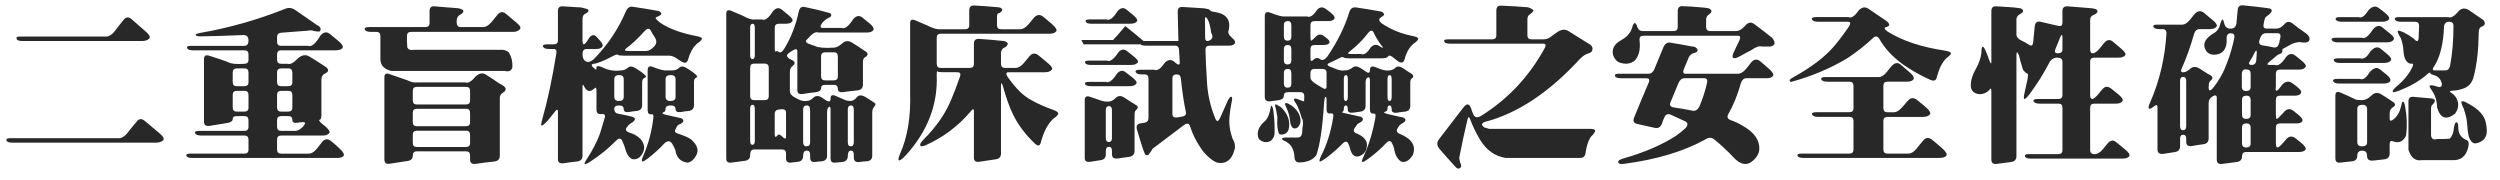 <?xml version="1.0" encoding="utf-8"?>
<!-- Generator: Adobe Illustrator 16.0.0, SVG Export Plug-In . SVG Version: 6.00 Build 0)  -->
<!DOCTYPE svg PUBLIC "-//W3C//DTD SVG 1.1//EN" "http://www.w3.org/Graphics/SVG/1.1/DTD/svg11.dtd">
<svg version="1.1" id="圖層_1" xmlns="http://www.w3.org/2000/svg" xmlns:xlink="http://www.w3.org/1999/xlink" x="0px" y="0px"
	 width="264.6px" height="19.054px" viewBox="0 0 264.6 19.054" enable-background="new 0 0 264.6 19.054" xml:space="preserve">
<g>
	<path fill="#282828" d="M14.467,12.867c0.246-0.328,0.539-0.346,0.879-0.053l1.547,1.301c0.398,0.34,0.521,0.586,0.369,0.738
		c-0.164,0.164-0.422,0.246-0.773,0.246H1.336c-0.352,0-0.563-0.064-0.633-0.193c-0.082-0.188,0.035-0.281,0.352-0.281h11.549
		c0.281,0,0.568-0.176,0.861-0.528C13.781,13.688,14.115,13.277,14.467,12.867z M13.078,2.109c0.246-0.328,0.533-0.352,0.861-0.07
		l1.564,1.371c0.34,0.305,0.434,0.533,0.281,0.686c-0.164,0.164-0.422,0.246-0.773,0.246H2.391c-0.352,0-0.557-0.065-0.615-0.194
		C1.682,3.961,1.793,3.867,2.109,3.867h9.141c0.281,0,0.568-0.176,0.861-0.527C12.416,2.929,12.738,2.519,13.078,2.109z"/>
	<path fill="#282828" d="M30.186,0.931c0.352-0.152,0.703-0.111,1.055,0.123l2.285,1.582c0.41,0.199,0.516,0.427,0.316,0.686
		c-0.059,0.035-0.264,0.024-0.615-0.035c-0.164-0.082-0.398-0.094-0.703-0.035l-2.76,0.211c-0.293,0.023-0.439,0.176-0.439,0.457
		v0.492c0,0.293,0.141,0.439,0.422,0.439h2.865c0.352,0.141,0.779-0.211,1.283-1.055c0.34-0.422,0.691-0.481,1.055-0.176
		l0.932,0.773c0.34,0.293,0.463,0.521,0.369,0.686c-0.129,0.164-0.369,0.246-0.721,0.246h-5.766c-0.293,0-0.439,0.141-0.439,0.422
		V6.31c0,0.293,0.141,0.44,0.422,0.44h0.686c0.281,0.105,0.656-0.094,1.125-0.598c0.41-0.34,0.803-0.398,1.178-0.176
		c0.598,0.363,1.195,0.744,1.793,1.143c0.305,0.27,0.258,0.492-0.141,0.668c-0.246,0.129-0.369,0.334-0.369,0.615v3.709
		c0,0.352-0.059,0.539-0.176,0.563c-0.141,0.023-0.035,0.188,0.316,0.492l0.176,0.123c0.445,0.375,0.621,0.633,0.527,0.774
		c-0.129,0.188-0.357,0.281-0.686,0.281h-4.412c-0.293,0-0.439,0.141-0.439,0.422v1.055c0,0.293,0.141,0.439,0.422,0.439h2.936
		c0.281,0,0.568-0.176,0.861-0.527l0.545-0.703c0.293-0.352,0.615-0.381,0.967-0.088c0.293,0.235,0.586,0.493,0.879,0.774
		c0.398,0.363,0.539,0.627,0.422,0.791c-0.105,0.14-0.334,0.211-0.686,0.211H20.377c-0.352,0-0.563-0.065-0.633-0.194
		c-0.082-0.176,0.041-0.264,0.369-0.264h5.748c0.293,0,0.439-0.141,0.439-0.422v-1.055c0-0.293-0.141-0.439-0.422-0.439h-4.588
		c-0.352,0-0.568-0.082-0.65-0.246c-0.059-0.164,0.088-0.246,0.439-0.246h4.781c0.293,0,0.439-0.141,0.439-0.422v-0.703
		c0-0.293-0.141-0.439-0.422-0.439H25.07c-0.293,0-0.439,0.1-0.439,0.299c0,0.211-0.176,0.352-0.527,0.422l-1.934,0.316
		c-0.387,0.047-0.58-0.105-0.58-0.457V6.258c0-0.352,0.176-0.475,0.527-0.369c0.645,0.199,1.289,0.416,1.934,0.65
		c0.363,0.211,0.967,0.281,1.811,0.211c0.293,0,0.439-0.141,0.439-0.422V5.765c0-0.293-0.141-0.439-0.422-0.439h-5.432
		c-0.352,0-0.557-0.064-0.615-0.193c-0.094-0.188,0.018-0.281,0.334-0.281h5.695c0.293,0,0.439-0.188,0.439-0.563
		c0-0.387-0.176-0.58-0.527-0.58c-1.512,0.071-3.023,0.117-4.535,0.141c-0.328,0-0.504-0.053-0.527-0.158
		c-0.023-0.07,0.141-0.14,0.492-0.211C24.238,2.953,27.232,2.103,30.186,0.931z M26.301,7.699c0-0.305-0.135-0.457-0.404-0.457
		H25.07c-0.293,0-0.439,0.141-0.439,0.422v1.02c0,0.293,0.141,0.439,0.422,0.439h0.809c0.293,0,0.439-0.141,0.439-0.422V7.699z
		 M26.301,10.072c0-0.305-0.135-0.457-0.404-0.457H25.07c-0.293,0-0.439,0.141-0.439,0.422v1.336c0,0.293,0.141,0.44,0.422,0.44
		h0.809c0.293,0,0.439-0.141,0.439-0.422V10.072z M30.941,7.699c0-0.305-0.135-0.457-0.404-0.457h-0.773
		c-0.293,0-0.439,0.141-0.439,0.422v1.02c0,0.293,0.141,0.439,0.422,0.439h0.756c0.293,0,0.439-0.141,0.439-0.422V7.699z
		 M30.941,10.072c0-0.305-0.135-0.457-0.404-0.457h-0.773c-0.293,0-0.439,0.141-0.439,0.422v1.336c0,0.293,0.141,0.44,0.422,0.44
		h0.756c0.293,0,0.439-0.141,0.439-0.422V10.072z M30.941,12.691c0-0.269-0.141-0.404-0.422-0.404h-0.756
		c-0.293,0-0.439,0.141-0.439,0.422v0.703c0,0.293,0.141,0.439,0.422,0.439h1.512c0.281,0,0.574-0.176,0.879-0.527
		c0.246-0.305,0.182-0.434-0.193-0.386c-0.141,0-0.287,0.017-0.439,0.052C31.129,13.049,30.941,12.949,30.941,12.691z"/>
	<path fill="#282828" d="M45.464,1.195c0-0.375,0.164-0.551,0.492-0.527l2.602,0.211c0.234,0.07,0.381,0.129,0.439,0.176
		c0.117,0.176,0.006,0.352-0.334,0.527c-0.223,0.117-0.334,0.357-0.334,0.721c0,0.375,0.141,0.563,0.422,0.563h2.391
		c0.281,0,0.574-0.176,0.879-0.527l0.598-0.738c0.293-0.375,0.609-0.416,0.949-0.123l1.195,1.002
		c0.305,0.258,0.393,0.463,0.264,0.615c-0.152,0.188-0.404,0.281-0.756,0.281H43.513c-0.293,0-0.439,0.14-0.439,0.422
		c-0.012,0.41,0,0.82,0.035,1.23c0.117,0.223,0.334,0.305,0.65,0.246h9.492c0.352,0.07,0.568,0.188,0.65,0.352
		c0.246,0.434,0.357,0.92,0.334,1.459c-0.07,0.398-0.352,0.539-0.844,0.422H41.421c-0.738-0.164-1.125-0.563-1.16-1.195V3.814
		c0-0.293-0.141-0.439-0.422-0.439h-0.58c-0.352,0-0.568-0.082-0.65-0.246c-0.059-0.176,0.088-0.264,0.439-0.264h5.977
		c0.293,0,0.439-0.141,0.439-0.422V1.195z M40.683,8.174c0-0.352,0.176-0.463,0.527-0.334l1.934,0.668
		c0.375,0.188,0.703,0.258,0.984,0.211h5.115c0.281,0.129,0.656-0.088,1.125-0.65c0.375-0.328,0.727-0.387,1.055-0.176
		c0.469,0.293,0.938,0.604,1.406,0.932c0.762,0.352,0.896,0.68,0.404,0.985c-0.223,0.117-0.334,0.316-0.334,0.597v6.065
		c0,0.351-0.176,0.556-0.527,0.615c-0.691,0.07-1.389,0.158-2.092,0.264c-0.352,0.035-0.527-0.123-0.527-0.474v-0.422
		c0-0.293-0.141-0.439-0.422-0.439h-5.203c-0.293,0-0.439,0.152-0.439,0.457c0,0.316-0.176,0.504-0.527,0.562l-1.951,0.299
		c-0.352,0.047-0.527-0.105-0.527-0.457V8.174z M49.753,9.633c0-0.293-0.141-0.439-0.422-0.439h-5.203
		c-0.293,0-0.439,0.141-0.439,0.422v1.002c0,0.293,0.141,0.439,0.422,0.439h5.203c0.293,0,0.439-0.141,0.439-0.422V9.633z
		 M49.753,11.988c0-0.316-0.129-0.475-0.387-0.475h-5.238c-0.293,0-0.439,0.141-0.439,0.422v0.984c0,0.293,0.141,0.439,0.422,0.439
		h5.203c0.293,0,0.439-0.141,0.439-0.422V11.988z M49.753,14.291c0-0.305-0.135-0.457-0.404-0.457h-5.221
		c-0.293,0-0.439,0.141-0.439,0.422v0.861c0,0.293,0.141,0.439,0.422,0.439h5.203c0.293,0,0.439-0.141,0.439-0.422V14.291z"/>
	<path fill="#282828" d="M66.245,1.195c0.176-0.386,0.428-0.545,0.756-0.474c0.879,0.129,1.775,0.275,2.689,0.439
		c0.176,0.059,0.281,0.164,0.316,0.316c-0.012,0.047-0.1,0.123-0.264,0.229c-0.188,0.059-0.305,0.117-0.352,0.176
		c-0.035,0.07,0.135,0.252,0.51,0.545c0.961,0.633,2.25,1.102,3.867,1.406c0.352,0.07,0.527,0.158,0.527,0.264
		c0,0.117-0.182,0.299-0.545,0.545c-0.422,0.398-0.727,0.943-0.914,1.635c-0.105,0.398-0.357,0.469-0.756,0.211l-0.352-0.229
		c-0.328-0.246-0.633-0.369-0.914-0.369h-4.816c-0.352,0-0.551-0.029-0.598-0.088c-0.035-0.071-0.229-0.018-0.58,0.158
		c-0.703,0.375-1.307,0.633-1.811,0.773c-0.539,0.023-0.51,0.24,0.088,0.65c0.023-0.047,0.035-0.135,0.035-0.264
		c0-0.141,0.176-0.152,0.527-0.035c0.68,0.352,1.365,0.475,2.057,0.369c0.281,0,0.527-0.094,0.738-0.281
		c0.199-0.188,0.486-0.164,0.861,0.07l0.58,0.387c0.328,0.258,0.492,0.416,0.492,0.474c-0.059,0.07-0.141,0.135-0.246,0.193
		c-0.117,0.047-0.176,0.211-0.176,0.492v2.338c0,0.352-0.176,0.557-0.527,0.615c-0.293,0.023-0.592,0.064-0.896,0.123
		c-0.352,0.035-0.527-0.07-0.527-0.316c0-0.258-0.164-0.387-0.492-0.387c-0.34,0-0.51,0.123-0.51,0.369
		c0,0.281,0.123,0.445,0.369,0.492c0.492,0.094,1.002,0.205,1.529,0.334c0.363,0.117,0.381,0.311,0.053,0.581
		c-0.234,0.105-0.434,0.275-0.598,0.51c-0.211,0.258-0.135,0.451,0.229,0.58c0.492,0.141,0.896,0.375,1.213,0.703
		c0.387,0.469,0.469,0.938,0.246,1.406c-0.27,0.563-0.65,0.797-1.143,0.703c-0.234-0.082-0.439-0.322-0.615-0.721
		c-0.141-0.504-0.299-0.931-0.475-1.283c-0.152-0.246-0.375-0.211-0.668,0.105c-0.785,0.797-1.658,1.506-2.619,2.127
		c-0.352,0.234-0.563,0.334-0.633,0.299c-0.07-0.047,0.018-0.252,0.264-0.615c0.563-0.867,1.008-1.734,1.336-2.602l0.51-1.705
		c0.082-0.293-0.047-0.416-0.387-0.369c-0.328,0.035-0.492-0.123-0.492-0.475V9.563c0-0.281-0.07-0.352-0.211-0.211
		c-0.469,0.445-0.844,0.357-1.125-0.264c-0.094-0.188-0.141-0.152-0.141,0.105v7.278c0,0.351-0.176,0.556-0.527,0.615
		c-0.492,0.047-0.984,0.111-1.477,0.194c-0.398,0.047-0.598-0.088-0.598-0.404v-5.063c0-0.305-0.141-0.258-0.422,0.14l-0.686,0.844
		c-0.375,0.398-0.592,0.557-0.65,0.474c-0.047-0.058-0.012-0.281,0.105-0.668c0.563-1.98,1.055-4.289,1.477-6.926
		c0.07-0.328-0.023-0.492-0.281-0.492h-0.475c-0.352,0-0.568-0.082-0.65-0.246c-0.059-0.164,0.088-0.246,0.439-0.246h0.703
		c0.293,0,0.439-0.141,0.439-0.422V1.16c0-0.351,0.176-0.516,0.527-0.492l1.934,0.123c0.457,0.094,0.709,0.176,0.756,0.246
		c0.059,0.164-0.064,0.311-0.369,0.439c-0.164,0.094-0.246,0.281-0.246,0.563v2.215c0,0.281,0.047,0.427,0.141,0.439
		c0.094,0,0.258-0.188,0.492-0.563c0.27-0.457,0.557-0.533,0.861-0.229l0.299,0.334c0.293,0.293,0.398,0.521,0.316,0.686
		c-0.105,0.176-0.334,0.264-0.686,0.264h-0.984c-0.293,0-0.439,0.182-0.439,0.545c0,0.375,0.111,0.627,0.334,0.756
		c0.223,0.141,0.504,0.07,0.844-0.211C64.3,4.787,65.437,3.094,66.245,1.195z M66.017,8.402c0-0.305-0.158-0.457-0.475-0.457
		c-0.352,0-0.527,0.141-0.527,0.422v1.881c0,0.293,0.164,0.44,0.492,0.44c0.34,0,0.51-0.141,0.51-0.422V8.402z M68.899,3.269
		c-0.164-0.305-0.387-0.299-0.668,0.018c-0.738,0.809-1.354,1.389-1.846,1.74c-0.328,0.246-0.311,0.369,0.053,0.369h1.951
		c0.281,0,0.568-0.164,0.861-0.492c0.281-0.305,0.281-0.65,0-1.037C69.11,3.668,68.993,3.469,68.899,3.269z M68.548,7.435
		c0-0.363,0.17-0.486,0.51-0.369c0.703,0.293,1.201,0.422,1.494,0.387h0.615c0.281,0,0.527-0.1,0.738-0.299
		c0.188-0.176,0.475-0.141,0.861,0.105l0.58,0.386c0.305,0.246,0.457,0.405,0.457,0.475c-0.07,0.07-0.146,0.129-0.229,0.176
		c-0.082,0.047-0.123,0.211-0.123,0.492v2.338c0,0.352-0.176,0.557-0.527,0.615c-0.293,0.023-0.592,0.064-0.896,0.123
		c-0.352,0.035-0.527-0.07-0.527-0.316c0-0.258-0.17-0.387-0.51-0.387c-0.363,0-0.545,0.111-0.545,0.334
		c0,0.234-0.088,0.369-0.264,0.404c-0.164,0.071-0.07,0.152,0.281,0.246l1.406,0.317c0.316,0.035,0.469,0.164,0.457,0.387
		c-0.047,0.094-0.146,0.182-0.299,0.264c-0.234,0.047-0.398,0.217-0.492,0.51c-0.199,0.258-0.1,0.44,0.299,0.545
		c0.574,0.187,1.008,0.381,1.301,0.58c0.691,0.598,0.867,1.178,0.527,1.74c-0.27,0.469-0.586,0.709-0.949,0.721
		c-0.715-0.117-1.125-0.557-1.23-1.318c-0.094-0.234-0.211-0.469-0.352-0.703c-0.234-0.328-0.521-0.316-0.861,0.035
		c-0.387,0.434-0.938,0.938-1.652,1.512c-0.363,0.27-0.574,0.387-0.633,0.352c-0.094-0.047-0.064-0.24,0.088-0.58
		c0.539-1.219,0.896-2.549,1.072-3.99c0.059-0.316-0.012-0.457-0.211-0.422c-0.258,0.035-0.387-0.117-0.387-0.457V7.435z
		 M71.501,8.402c0-0.305-0.17-0.457-0.51-0.457c-0.363,0-0.545,0.141-0.545,0.422v1.881c0,0.293,0.17,0.44,0.51,0.44
		c0.363,0,0.545-0.141,0.545-0.422V8.402z"/>
	<path fill="#282828" d="M81.805,1.195c0.316-0.375,0.639-0.428,0.967-0.158l0.686,0.563c0.375,0.293,0.504,0.516,0.387,0.668
		c-0.117,0.164-0.352,0.246-0.703,0.246h-0.703c-0.293,0-0.439,0.141-0.439,0.422v2.162c0,0.281,0.035,0.399,0.105,0.352
		c0.07-0.07,0.182-0.053,0.334,0.053c0.164,0.117,0.357-0.006,0.58-0.369c0.691-1.125,1.201-2.432,1.529-3.92
		c0.082-0.387,0.287-0.545,0.615-0.475c0.879,0.176,1.775,0.393,2.689,0.65c0.223,0.211,0.164,0.381-0.176,0.51
		c-0.234,0.117-0.451,0.293-0.65,0.527c-0.246,0.352-0.229,0.527,0.053,0.527h2.004c0.328,0.141,0.732-0.164,1.213-0.914
		c0.328-0.387,0.656-0.445,0.984-0.176l0.844,0.686c0.305,0.281,0.404,0.498,0.299,0.65c-0.117,0.164-0.352,0.246-0.703,0.246
		h-5.115c-0.27-0.129-0.65,0.1-1.143,0.686c-0.27,0.211-0.205,0.387,0.193,0.527l0.598,0.211c0.352,0.176,1.008,0.234,1.969,0.176
		c0.281,0,0.598-0.158,0.949-0.475c0.305-0.27,0.645-0.287,1.02-0.053c0.422,0.258,0.844,0.533,1.266,0.826
		c0.469,0.246,0.492,0.492,0.07,0.738c-0.129,0.07-0.193,0.24-0.193,0.51v2.355c0,0.352-0.176,0.557-0.527,0.615
		c-0.527,0.047-1.061,0.111-1.6,0.193c-0.352,0.035-0.527-0.082-0.527-0.351c0-0.281-0.141-0.422-0.422-0.422h-0.914
		c-0.293,0-0.439,0.111-0.439,0.334c0,0.235-0.176,0.381-0.527,0.44c-0.469,0.047-0.943,0.111-1.424,0.193
		c-0.375,0.059-0.563-0.082-0.563-0.422V5.449c0-0.293-0.182-0.316-0.545-0.07c-0.129,0.07-0.258,0.158-0.387,0.263
		c-0.258,0.188-0.205,0.393,0.158,0.615c0.563,0.222,0.639,0.475,0.229,0.756c-0.164,0.129-0.246,0.334-0.246,0.615v2.004
		c0,0.281,0.176,0.51,0.527,0.686c0.516,0.305,0.914,0.428,1.195,0.369c0.293,0,0.551-0.117,0.773-0.352
		c0.234-0.223,0.527-0.229,0.879-0.018l0.475,0.316c0.305,0.188,0.457,0.117,0.457-0.211c0-0.34,0.176-0.434,0.527-0.281
		l0.879,0.387c0.211,0.105,0.439,0.158,0.686,0.158s0.469-0.124,0.668-0.369c0.211-0.281,0.527-0.293,0.949-0.035l0.352,0.211
		c0.457,0.281,0.691,0.451,0.703,0.51c0,0.07-0.047,0.17-0.141,0.299c-0.141,0.141-0.211,0.352-0.211,0.633v4.535
		c0,0.351-0.176,0.55-0.527,0.597c-0.293,0.012-0.592,0.041-0.896,0.088c-0.352,0.023-0.527-0.141-0.527-0.492v-0.281
		c0-0.293-0.1-0.439-0.299-0.439c-0.223,0-0.334,0.182-0.334,0.545c0,0.375-0.176,0.592-0.527,0.65l-0.738,0.07
		c-0.375,0.059-0.563-0.088-0.563-0.439v-5.168c0-0.281-0.064-0.369-0.193-0.264c-0.117,0.094-0.176,0.275-0.176,0.545v4.588
		c0,0.351-0.176,0.55-0.527,0.597l-0.721,0.07c-0.363,0.047-0.545-0.105-0.545-0.457v-0.299c0-0.293-0.117-0.439-0.352-0.439
		c-0.258,0-0.387,0.182-0.387,0.545c0,0.375-0.176,0.586-0.527,0.633l-0.721,0.088c-0.375,0.047-0.563-0.1-0.563-0.439v-0.51
		c0-0.293-0.141-0.439-0.422-0.439h-2.936c-0.293,0-0.439,0.188-0.439,0.563s-0.176,0.586-0.527,0.633l-1.441,0.193
		c-0.375,0.059-0.563-0.082-0.563-0.422V1.459c0-0.352,0.176-0.457,0.527-0.316l1.23,0.527c0.563,0.316,0.99,0.445,1.283,0.387
		h0.738C80.961,2.209,81.348,1.922,81.805,1.195z M79.889,2.953c0-0.293-0.076-0.439-0.229-0.439c-0.176,0-0.264,0.141-0.264,0.422
		v2.883c0,0.293,0.076,0.439,0.229,0.439c0.176,0,0.264-0.141,0.264-0.422V2.953z M81.365,7.172c0-0.293-0.141-0.439-0.422-0.439
		h-1.107c-0.293,0-0.439,0.141-0.439,0.422v3.006c0,0.293,0.141,0.439,0.422,0.439h1.107c0.293,0,0.439-0.141,0.439-0.422V7.172z
		 M79.889,11.549c0-0.305-0.076-0.457-0.229-0.457c-0.176,0-0.264,0.14-0.264,0.422v3.375c0,0.293,0.076,0.439,0.229,0.439
		c0.176,0,0.264-0.14,0.264-0.422V11.549z M83.193,11.9c0-0.258-0.188-0.369-0.563-0.334c-0.059,0.024-0.117,0.03-0.176,0.018
		c-0.305,0.035-0.457,0.193-0.457,0.475v2.074c0,0.364,0.082,0.445,0.246,0.246c0.117-0.199,0.305-0.17,0.563,0.088
		c0.258,0.269,0.387,0.258,0.387-0.035V11.9z M85.742,11.636c0-0.316-0.111-0.475-0.334-0.475c-0.27,0-0.404,0.141-0.404,0.422
		v3.463c0,0.293,0.117,0.439,0.352,0.439c0.258,0,0.387-0.14,0.387-0.422V11.636z M88.678,6.011c0-0.316-0.129-0.475-0.387-0.475
		h-0.949c-0.293,0-0.439,0.141-0.439,0.422v2.109c0,0.293,0.141,0.439,0.422,0.439h0.914c0.293,0,0.439-0.141,0.439-0.422V6.011z
		 M90.365,11.636c0-0.316-0.094-0.475-0.281-0.475c-0.234,0-0.352,0.141-0.352,0.422v3.463c0,0.293,0.1,0.439,0.299,0.439
		c0.223,0,0.334-0.14,0.334-0.422V11.636z"/>
	<path fill="#282828" d="M102.586,1.125c0-0.375,0.17-0.557,0.51-0.545c0.855,0.047,1.729,0.111,2.619,0.193
		c0.211,0.035,0.334,0.123,0.369,0.264c-0.059,0.199-0.211,0.328-0.457,0.387c-0.07,0.023-0.105,0.176-0.105,0.457v0.774
		c0,0.293,0.141,0.439,0.422,0.439h2.039c0.281,0,0.574-0.176,0.879-0.528l0.58-0.703c0.316-0.34,0.65-0.363,1.002-0.07l0.879,0.738
		c0.434,0.375,0.586,0.639,0.457,0.791c-0.129,0.164-0.363,0.246-0.703,0.246H99.58c-0.293,0-0.439,0.141-0.439,0.422v2.76
		c0,0.293,0.141,0.439,0.422,0.439h3.076c0.293,0,0.439-0.14,0.439-0.422V4.623c0-0.352,0.176-0.521,0.527-0.51
		c0.879,0.059,1.758,0.135,2.637,0.229c0.188,0.035,0.328,0.117,0.422,0.246c0,0.199-0.135,0.357-0.404,0.475
		c-0.211,0.105-0.316,0.299-0.316,0.58V6.75c0,0.293,0.141,0.439,0.422,0.439h1.125c0.281,0,0.574-0.176,0.879-0.527l0.58-0.703
		c0.305-0.352,0.633-0.381,0.984-0.088l1.037,0.861c0.34,0.293,0.457,0.51,0.352,0.65c-0.152,0.176-0.393,0.263-0.721,0.263h-3.85
		c-0.293,0-0.316,0.182-0.07,0.545c0.832,1.172,1.646,1.969,2.443,2.391c0.68,0.387,1.453,0.732,2.32,1.037
		c0.375,0.129,0.563,0.258,0.563,0.387c0,0.14-0.176,0.328-0.527,0.563c-0.586,0.551-1.025,1.383-1.318,2.496
		c-0.094,0.387-0.293,0.44-0.598,0.158c-1.02-0.949-1.805-1.992-2.355-3.129c-0.363-0.727-0.721-1.729-1.072-3.006
		c-0.129-0.387-0.193-0.375-0.193,0.035v7.119c0,0.352-0.176,0.557-0.527,0.615l-1.775,0.264c-0.375,0.058-0.563-0.082-0.563-0.422
		v-4.922c0-0.305-0.141-0.27-0.422,0.105c-1.277,1.489-2.83,2.648-4.658,3.48c-0.352,0.152-0.551,0.164-0.598,0.035
		c-0.059-0.141,0.076-0.369,0.404-0.686c1.348-1.348,2.326-2.789,2.936-4.324c0.223-0.516,0.516-1.289,0.879-2.32
		c0.082-0.281-0.018-0.422-0.299-0.422h-1.512c-0.352,0-0.539-0.029-0.563-0.087c-0.07-0.082-0.105,0.046-0.105,0.386
		c0.129,3.105-0.955,5.93-3.252,8.473c-0.41,0.434-0.662,0.615-0.756,0.545c-0.082-0.07-0.041-0.293,0.123-0.668
		c0.797-1.77,1.154-3.938,1.072-6.504v-7.33c0-0.352,0.176-0.457,0.527-0.316l1.23,0.527C98.742,3,99.211,3.14,99.492,3.094h2.654
		c0.293,0,0.439-0.141,0.439-0.422V1.125z"/>
	<path fill="#282828" d="M124.65,1.23c0-0.351,0.17-0.515,0.51-0.492l2.268,0.141c0.352,0.047,0.557,0.105,0.615,0.176
		c0.059,0.117,0.234,0.188,0.527,0.211c1.219,0.188,1.711,0.826,1.477,1.916c-0.117,0.234-0.012,0.498,0.316,0.791
		c0.305,0.246,0.416,0.451,0.334,0.615c-0.094,0.164-0.311,0.246-0.65,0.246h-2.021c-0.293,0-0.439,0.141-0.439,0.422
		c0.023,1.008,0.07,2.033,0.141,3.076c0.047,1.5,0.357,2.93,0.932,4.289c0.141,0.281,0.299,0.234,0.475-0.141l0.773-1.74
		c0.164-0.352,0.299-0.521,0.404-0.51c0.117,0.035,0.129,0.241,0.035,0.616c-0.117,0.574-0.188,1.06-0.211,1.459
		c-0.082,0.761,0.023,1.552,0.316,2.373c0.211,0.328,0.293,0.668,0.246,1.02c-0.281,1.207-0.914,1.711-1.898,1.512
		c-0.398-0.152-0.861-0.516-1.389-1.09c-0.68-0.902-1.166-1.828-1.459-2.777c-0.117-0.305-0.34-0.334-0.668-0.088l-3.305,2.496
		c-0.082,0.176-0.211,0.369-0.387,0.58c-0.082,0.129-0.205,0.141-0.369,0.035c-0.141-0.246-0.322-0.75-0.545-1.512l-0.316-1.055
		c-0.152-0.434-0.041-0.68,0.334-0.738l0.439-0.07c0.281-0.059,0.422-0.229,0.422-0.51V8.314c0-0.293-0.141-0.439-0.422-0.439
		h-0.299c-0.352,0-0.563-0.082-0.633-0.246c-0.07-0.164,0.07-0.246,0.422-0.246h1.547c0.305,0.141,0.662-0.094,1.072-0.703
		c0.328-0.364,0.662-0.422,1.002-0.176l0.229,0.193c0.281,0.223,0.41,0.176,0.387-0.141l-0.07-1.23
		c-0.012-0.328-0.146-0.492-0.404-0.492h-3.059c-0.352,0-0.557-0.047-0.615-0.141h-5.502h-0.527l-0.229-0.457h2.936h0.422
		c0.434-0.469,0.861-0.961,1.283-1.477c0.762,0.597,1.406,1.125,1.934,1.582h3.27h0.422L124.65,1.23z M118.059,10.388
		c0.27-0.27,0.574-0.293,0.914-0.07l1.213,0.774c0.281,0.129,0.311,0.304,0.088,0.527c-0.129,0.082-0.193,0.252-0.193,0.51v3.832
		c0,0.352-0.176,0.563-0.527,0.633l-1.23,0.176c-0.422,0.059-0.633-0.088-0.633-0.439v-0.352c0-0.293-0.105-0.439-0.316-0.439
		c-0.223,0-0.334,0.141-0.334,0.422v0.369c0,0.352-0.176,0.557-0.527,0.615l-1.107,0.176c-0.398,0.058-0.598-0.071-0.598-0.387
		v-6.135c0-0.352,0.176-0.474,0.527-0.369l1.23,0.422c0.188,0.07,0.422,0.105,0.703,0.105S117.813,10.635,118.059,10.388z
		 M118.375,5.537c0.293-0.352,0.615-0.381,0.967-0.088l0.527,0.422c0.457,0.351,0.645,0.592,0.563,0.721
		c-0.129,0.188-0.363,0.281-0.703,0.281h-4.236c-0.352,0-0.563-0.064-0.633-0.193c-0.082-0.176,0.041-0.264,0.369-0.264h1.951
		C117.484,6.568,117.883,6.275,118.375,5.537z M118.217,7.804c0.305-0.364,0.627-0.404,0.967-0.123l0.703,0.545
		c0.363,0.281,0.486,0.498,0.369,0.65c-0.129,0.164-0.369,0.246-0.721,0.246h-4.043c-0.352,0-0.563-0.064-0.633-0.193
		c-0.082-0.176,0.041-0.264,0.369-0.264h1.811C117.355,8.818,117.748,8.531,118.217,7.804z M118.27,1.195
		c0.316-0.375,0.639-0.434,0.967-0.176l0.686,0.563c0.375,0.305,0.51,0.533,0.404,0.686c-0.129,0.164-0.369,0.246-0.721,0.246
		h-4.043c-0.352,0-0.563-0.064-0.633-0.193c-0.082-0.176,0.041-0.264,0.369-0.264h1.811C117.426,2.209,117.813,1.922,118.27,1.195z
		 M117.689,11.672c0-0.293-0.105-0.439-0.316-0.439c-0.223,0-0.334,0.141-0.334,0.422v2.935c0,0.293,0.105,0.44,0.316,0.44
		c0.223,0,0.334-0.141,0.334-0.422V11.672z M124.984,8.314c-0.023-0.293-0.176-0.439-0.457-0.439c-0.293,0-0.439,0.14-0.439,0.422
		v3.779c0,0.281,0.176,0.398,0.527,0.352l0.51-0.088c0.316-0.059,0.445-0.217,0.387-0.475
		C125.289,10.799,125.113,9.615,124.984,8.314z M127.832,2.056c-0.199-0.305-0.299-0.316-0.299-0.035l0.018,1.881
		c-0.012,0.293,0.064,0.44,0.229,0.44s0.316-0.076,0.457-0.229c0.129-0.164,0.111-0.387-0.053-0.668
		C128.113,2.859,127.996,2.396,127.832,2.056z"/>
	<path fill="#282828" d="M134.392,11.83c0.07-0.387,0.123-0.604,0.158-0.65c0.094,0,0.17,0.193,0.229,0.58
		c0.105,0.867,0.146,1.641,0.123,2.32c0,0.316-0.135,0.592-0.404,0.826c-0.445,0.234-0.867,0.17-1.266-0.193
		c-0.281-0.68-0.041-1.336,0.721-1.969C134.14,12.533,134.286,12.228,134.392,11.83z M139.401,1.037
		c0.281-0.305,0.592-0.334,0.932-0.088l0.51,0.387c0.34,0.269,0.469,0.486,0.387,0.65c-0.094,0.164-0.316,0.246-0.668,0.246h-1.424
		c-0.293,0-0.439,0.141-0.439,0.422v1.195c0,0.281,0.023,0.434,0.07,0.457c0.047,0,0.199-0.129,0.457-0.387
		c0.27-0.305,0.568-0.34,0.896-0.106l0.141,0.106c0.363,0.258,0.51,0.463,0.439,0.615c-0.082,0.153-0.299,0.229-0.65,0.229h-0.914
		c-0.293,0-0.439,0.141-0.439,0.422v1.02c0,0.281,0.105,0.322,0.316,0.123c0.223-0.223,0.457-0.246,0.703-0.07
		c0.234,0.176,0.492,0.082,0.773-0.281c1.078-1.582,1.857-3.164,2.338-4.746c0.129-0.351,0.369-0.498,0.721-0.439
		c0.809,0.117,1.635,0.252,2.479,0.404c0.27,0.023,0.428,0.147,0.475,0.369c-0.047,0.07-0.176,0.17-0.387,0.299
		c-0.234,0.164-0.176,0.381,0.176,0.65c0.984,0.645,2.068,1.078,3.252,1.301c0.375,0.082,0.563,0.176,0.563,0.282
		c0,0.129-0.182,0.316-0.545,0.562c-0.445,0.422-0.744,0.961-0.896,1.617c-0.117,0.398-0.375,0.451-0.773,0.158l-0.352-0.281
		c-0.316-0.27-0.521-0.334-0.615-0.193s-0.316,0.211-0.668,0.211h-3.48c-0.352,0-0.551-0.035-0.598-0.106
		c-0.047-0.07-0.246-0.011-0.598,0.176l-0.65,0.316c-0.316,0.129-0.457,0.223-0.422,0.281c0,0.105,0.176,0.211,0.527,0.317
		c0.539,0.258,0.967,0.357,1.283,0.299c0.316,0,0.592-0.1,0.826-0.299c0.234-0.188,0.527-0.164,0.879,0.07
		c0.164,0.094,0.328,0.205,0.492,0.334c0.316,0.222,0.475,0.176,0.475-0.141c0-0.34,0.176-0.451,0.527-0.334
		c0.691,0.305,1.178,0.428,1.459,0.369c0.281,0,0.516-0.094,0.703-0.281c0.199-0.188,0.475-0.17,0.826,0.053l0.65,0.439
		c0.445,0.223,0.539,0.428,0.281,0.615c-0.117,0.058-0.176,0.228-0.176,0.51v2.408c0,0.352-0.176,0.557-0.527,0.615
		c-0.305,0.023-0.609,0.064-0.914,0.123c-0.352,0.035-0.527-0.082-0.527-0.352c0-0.281-0.07-0.422-0.211-0.422
		c-0.152,0-0.229,0.1-0.229,0.299c0,0.211-0.088,0.334-0.264,0.369c-0.188,0.047-0.111,0.123,0.229,0.229l1.389,0.316
		c0.293,0.023,0.475,0.117,0.545,0.281c0.012,0.153-0.094,0.281-0.316,0.387c-0.199,0.082-0.369,0.258-0.51,0.527
		c-0.176,0.281-0.088,0.486,0.264,0.615c1.266,0.527,1.711,1.271,1.336,2.232c-0.387,0.598-0.797,0.826-1.23,0.686
		c-0.398-0.258-0.65-0.727-0.756-1.406c-0.047-0.188-0.123-0.381-0.229-0.58c-0.152-0.258-0.363-0.24-0.633,0.053
		c-0.445,0.492-1.031,1.014-1.758,1.564c-0.422,0.316-0.674,0.451-0.756,0.404c-0.059-0.035,0-0.24,0.176-0.615
		c0.574-1.277,0.984-2.643,1.23-4.096c0.059-0.305-0.023-0.439-0.246-0.404c-0.223,0.023-0.334-0.141-0.334-0.492V8.543
		c0-0.293-0.07-0.41-0.211-0.352c-0.164,0.082-0.246,0.247-0.246,0.493v2.513c0,0.352-0.176,0.557-0.527,0.615l-0.756,0.105
		c-0.398,0.059-0.598-0.041-0.598-0.299c0-0.305-0.064-0.457-0.193-0.457c-0.152,0-0.229,0.105-0.229,0.316
		c0,0.211-0.047,0.328-0.141,0.352c-0.152,0.035-0.035,0.094,0.352,0.176l1.406,0.316c0.199,0.012,0.334,0.1,0.404,0.264
		c0.012,0.176-0.141,0.328-0.457,0.457c-0.105,0.059-0.252,0.24-0.439,0.545c-0.164,0.258-0.053,0.451,0.334,0.58
		c0.82,0.375,1.131,0.891,0.932,1.547c-0.07,0.351-0.299,0.615-0.686,0.791c-0.516,0.199-0.867-0.065-1.055-0.791
		c-0.035-0.164-0.094-0.334-0.176-0.51c-0.129-0.281-0.334-0.281-0.615,0c-0.434,0.457-1.008,0.961-1.723,1.512
		c-0.352,0.246-0.574,0.375-0.668,0.386c-0.094-0.035-0.047-0.246,0.141-0.633c0.609-1.196,1.031-2.549,1.266-4.061
		c0.059-0.305-0.029-0.439-0.264-0.404c-0.293,0.047-0.439-0.088-0.439-0.404v-0.984c0-0.281-0.047-0.398-0.141-0.352
		c-0.047,0.047-0.088,0.264-0.123,0.65c-0.164,2.614-0.439,4.453-0.826,5.52c-0.352,0.48-0.932,0.732-1.74,0.756
		c-0.352,0.012-0.539-0.158-0.563-0.51c-0.023-0.844-0.352-1.424-0.984-1.74c-0.223-0.082-0.334-0.17-0.334-0.263
		c0.012-0.082,0.193-0.123,0.545-0.123h1.107c0.281,0,0.439-0.176,0.475-0.527c0.012-0.293,0.041-0.586,0.088-0.879
		c0.012-0.316-0.029-0.527-0.123-0.633c-0.188-0.633-0.375-1.125-0.563-1.477c-0.387-0.504-0.363-0.691,0.07-0.563l0.281,0.105
		c0.281,0.129,0.434,0.17,0.457,0.123l0.018-0.51c0-0.293-0.141-0.439-0.422-0.439h-1.301c-0.293,0-0.439,0.123-0.439,0.369
		c0,0.258-0.176,0.416-0.527,0.474l-0.879,0.123c-0.41,0.047-0.615-0.105-0.615-0.457V1.688c0-0.352,0.176-0.475,0.527-0.369
		c0.809,0.328,1.359,0.469,1.652,0.422h2.303C138.651,1.881,139.003,1.646,139.401,1.037z M134.972,11.056
		c0.047-0.047,0.246,0.047,0.598,0.281c0.738,0.703,1.014,1.482,0.826,2.338c-0.105,0.328-0.322,0.515-0.65,0.563
		c-0.176,0.012-0.293-0.006-0.352-0.053c-0.188-0.363-0.252-0.955-0.193-1.775l-0.123-0.703
		C134.972,11.309,134.937,11.092,134.972,11.056z M136.677,2.689c0-0.305-0.123-0.457-0.369-0.457c-0.281,0-0.422,0.141-0.422,0.422
		v1.213c0,0.293,0.129,0.439,0.387,0.439c0.27,0,0.404-0.141,0.404-0.422V2.689z M136.677,5.221c0-0.305-0.123-0.457-0.369-0.457
		c-0.281,0-0.422,0.141-0.422,0.422v1.195c0,0.293,0.129,0.439,0.387,0.439c0.27,0,0.404-0.141,0.404-0.422V5.221z M136.677,7.769
		c0-0.316-0.123-0.475-0.369-0.475c-0.281,0-0.422,0.141-0.422,0.422v1.125c0,0.293,0.129,0.439,0.387,0.439
		c0.27,0,0.404-0.141,0.404-0.422V7.769z M136.149,11.39c-0.246-0.457-0.17-0.592,0.229-0.404c0.445,0.211,0.803,0.545,1.072,1.002
		c0.305,0.668,0.258,1.178-0.141,1.529c-0.422,0.223-0.68-0.017-0.773-0.721C136.501,12.328,136.372,11.859,136.149,11.39z
		 M140.403,7.681c0-0.258-0.152-0.387-0.457-0.387h-0.809c-0.293,0-0.439,0.141-0.439,0.422v0.492c0,0.211,0.188,0.434,0.563,0.668
		l0.721,0.439c0.281,0.164,0.422,0.106,0.422-0.176V7.681z M142.653,8.402c0-0.305-0.064-0.457-0.193-0.457
		c-0.152,0-0.229,0.141-0.229,0.422v1.881c0,0.293,0.064,0.44,0.193,0.44c0.152,0,0.229-0.141,0.229-0.422V8.402z M145.396,3.463
		c-0.141-0.305-0.34-0.293-0.598,0.035c-0.516,0.68-1.143,1.313-1.881,1.898c-0.305,0.211-0.305,0.317,0,0.317h1.125
		c0.316,0.141,0.662-0.094,1.037-0.703c0.316-0.328,0.656-0.352,1.02-0.071c0.34,0.223,0.357,0.153,0.053-0.211
		C145.8,4.236,145.548,3.814,145.396,3.463z M147.294,8.402c0-0.305-0.064-0.457-0.193-0.457c-0.164,0-0.246,0.141-0.246,0.422
		v1.881c0,0.293,0.07,0.44,0.211,0.44c0.152,0,0.229-0.141,0.229-0.422V8.402z"/>
	<path fill="#282828" d="M158.372,1.125c0-0.375,0.17-0.551,0.51-0.528c0.949,0.035,1.898,0.094,2.848,0.176
		c0.387,0.141,0.574,0.258,0.563,0.352c-0.035,0.105-0.146,0.228-0.334,0.369c-0.199,0.094-0.299,0.281-0.299,0.563v1.67
		c0,0.293,0.141,0.439,0.422,0.439h1.248c0.281,0,0.539-0.082,0.773-0.246c0.234-0.188,0.469-0.357,0.703-0.51
		c0.434-0.305,0.832-0.346,1.195-0.123l1.969,1.23c0.574,0.281,0.727,0.609,0.457,0.984c-0.047,0.047-0.141,0.094-0.281,0.141
		c-0.293,0.07-0.598,0.264-0.914,0.58c-3.27,3.563-6.627,5.789-10.072,6.68c-0.375,0.141-0.398,0.334-0.07,0.58l0.527,0.158h10.67
		c0.363,0,0.545,0.064,0.545,0.193c0,0.141-0.164,0.369-0.492,0.686c-0.246,0.41-0.416,0.938-0.51,1.582
		c-0.035,0.41-0.229,0.615-0.58,0.615h-7.875c-1.102-0.164-1.986-0.768-2.654-1.811c-0.457-0.738-0.838-1.518-1.143-2.338
		c-0.105-0.27-0.199-0.211-0.281,0.176c-0.293,1.23-0.563,2.479-0.809,3.744c-0.059,0.164-0.041,0.398,0.053,0.703
		c0.152,0.293,0.146,0.493-0.018,0.598c-0.129,0.105-0.275,0.076-0.439-0.088c-0.586-0.633-1.154-1.271-1.705-1.916
		c-0.316-0.351-0.34-0.703-0.07-1.055l2.566-3.34c0.375-0.492,0.656-0.445,0.844,0.141c0.059,0.211,0.141,0.422,0.246,0.633
		c0.152,0.281,0.404,0.322,0.756,0.123c2.871-1.781,5.133-4.189,6.785-7.224c0.152-0.293,0.088-0.44-0.193-0.44h-9.809
		c-0.352,0-0.563-0.064-0.633-0.193c-0.082-0.176,0.041-0.264,0.369-0.264h4.693c0.293,0,0.439-0.141,0.439-0.422V1.125z"/>
	<path fill="#282828" d="M177.57,1.195c0-0.375,0.164-0.557,0.492-0.545c0.633,0.023,1.266,0.064,1.898,0.123
		c0.293,0.012,0.586,0.047,0.879,0.106c0.398,0.176,0.404,0.398,0.018,0.668c-0.188,0.105-0.281,0.299-0.281,0.58v0.721
		c0,0.293,0.141,0.439,0.422,0.439h2.777c0.281,0,0.58-0.176,0.896-0.527c0.328-0.398,0.662-0.469,1.002-0.211
		c0.633,0.469,1.266,0.955,1.898,1.459c0.387,0.492,0.328,0.797-0.176,0.914h-0.914c-0.281-0.082-0.656,0.047-1.125,0.387
		c-0.398,0.199-0.803,0.416-1.213,0.65c-0.34,0.187-0.568,0.246-0.686,0.176c-0.129-0.071-0.111-0.281,0.053-0.633l0.598-1.248
		c0.141-0.316,0.082-0.475-0.176-0.475h-10.002c-0.281,0-0.416,0.14-0.404,0.422c0.117,0.984-0.047,1.717-0.492,2.197
		c-0.398,0.328-0.867,0.422-1.406,0.281c-0.387-0.058-0.68-0.323-0.879-0.791c-0.199-0.668,0.076-1.213,0.826-1.635
		c0.563-0.293,0.943-0.703,1.143-1.231c0.094-0.375,0.193-0.568,0.299-0.58c0.105,0,0.199,0.141,0.281,0.422
		c0.094,0.281,0.281,0.422,0.563,0.422h3.27c0.293,0,0.439-0.141,0.439-0.422V1.195z M176.059,4.992
		c0.164-0.375,0.416-0.533,0.756-0.475c0.738,0.117,1.494,0.252,2.268,0.404c0.258-0.012,0.451,0.094,0.58,0.316
		c0.059,0.176-0.07,0.305-0.387,0.387c-0.234,0.059-0.41,0.199-0.527,0.422l-0.527,1.266c-0.129,0.328-0.07,0.492,0.176,0.492h5.555
		c0.281,0,0.568-0.176,0.861-0.527l0.563-0.703c0.293-0.34,0.615-0.357,0.967-0.053l0.879,0.756
		c0.398,0.352,0.539,0.609,0.422,0.773c-0.117,0.152-0.346,0.229-0.686,0.229h-2.109c-0.281,0-0.48,0.176-0.598,0.527
		c-0.352,1.254-0.797,2.35-1.336,3.287c-0.164,0.293-0.07,0.504,0.281,0.633c0.375,0.117,0.779,0.305,1.213,0.563
		c1.254,0.703,1.852,1.547,1.793,2.531c-0.035,0.492-0.322,0.938-0.861,1.336c-0.527,0.352-1.096,0.24-1.705-0.334
		c-0.832-0.879-1.57-1.57-2.215-2.074c-0.281-0.223-0.598-0.217-0.949,0.018c-2.262,1.254-5.104,2.11-8.525,2.566
		c-0.387,0.059-0.609,0.018-0.668-0.123c-0.07-0.152,0.07-0.287,0.422-0.404c2.273-0.645,4.154-1.448,5.643-2.408
		c0.352-0.234,0.703-0.515,1.055-0.844c0.27-0.316,0.264-0.551-0.018-0.703l-1.529-0.703c-0.316-0.14-0.545-0.058-0.686,0.246
		c-0.105,0.211-0.193,0.439-0.264,0.686c-0.152,0.375-0.398,0.527-0.738,0.457l-1.898-0.422c-0.352-0.082-0.457-0.304-0.316-0.668
		c0.504-1.242,1.025-2.49,1.564-3.744c0.105-0.281,0.018-0.422-0.264-0.422h-2.672c-0.352,0-0.563-0.065-0.633-0.194
		c-0.082-0.188,0.035-0.281,0.352-0.281h3.182c0.281,0,0.492-0.176,0.633-0.527L176.059,4.992z M180.682,8.736
		c0.059-0.305-0.053-0.457-0.334-0.457h-2.057c-0.281,0-0.498,0.176-0.65,0.527l-0.844,2.039c-0.117,0.281,0,0.457,0.352,0.527
		c0.68,0.094,1.359,0.211,2.039,0.352c0.281,0.035,0.51-0.123,0.686-0.474C180.213,10.453,180.482,9.615,180.682,8.736z"/>
	<path fill="#282828" d="M196.717,1.107c0.34-0.351,0.68-0.416,1.02-0.193l1.916,1.301c0.41,0.328,0.404,0.545-0.018,0.65
		c-0.246,0.07-0.205,0.223,0.123,0.457c1.547,0.984,3.586,1.664,6.117,2.039c0.41,0.07,0.615,0.17,0.615,0.299
		c0,0.094-0.158,0.258-0.475,0.492c-0.434,0.41-0.773,1.078-1.02,2.004c-0.07,0.375-0.311,0.469-0.721,0.281
		c-1.055-0.481-1.992-1.008-2.813-1.583c-1.125-0.808-1.969-1.711-2.531-2.707c-0.199-0.328-0.422-0.375-0.668-0.141
		c-0.832,0.773-1.729,1.482-2.689,2.127c-1.828,1.102-3.844,1.951-6.047,2.549l-0.123-0.176c-0.012-0.07,0.158-0.199,0.51-0.386
		c1.852-1.043,3.24-2.104,4.166-3.182c0.504-0.586,1.037-1.289,1.6-2.109c0.223-0.352,0.193-0.527-0.088-0.527h-3.164
		c-0.352,0-0.568-0.082-0.65-0.246c-0.059-0.164,0.088-0.246,0.439-0.246h3.428C195.949,1.951,196.307,1.717,196.717,1.107z
		 M200.109,7.101c0.375-0.457,0.727-0.545,1.055-0.264l1.002,0.861c0.34,0.293,0.457,0.527,0.352,0.703
		c-0.117,0.164-0.352,0.246-0.703,0.246h-2.039c-0.293,0-0.439,0.141-0.439,0.422v2.373c0,0.293,0.141,0.439,0.422,0.439h0.686
		c0.281,0,0.574-0.176,0.879-0.528l0.598-0.685c0.293-0.34,0.621-0.369,0.984-0.088l0.896,0.738
		c0.434,0.375,0.586,0.639,0.457,0.791c-0.152,0.176-0.393,0.264-0.721,0.264h-3.762c-0.293,0-0.439,0.14-0.439,0.422v3.023
		c0,0.293,0.141,0.439,0.422,0.439h2.232c0.281,0,0.568-0.176,0.861-0.527c0.223-0.293,0.463-0.586,0.721-0.879
		c0.281-0.328,0.604-0.334,0.967-0.018c0.352,0.281,0.703,0.58,1.055,0.896c0.398,0.352,0.527,0.61,0.387,0.773
		c-0.129,0.14-0.369,0.211-0.721,0.211h-14.379c-0.352,0-0.557-0.065-0.615-0.194c-0.082-0.176,0.047-0.264,0.387-0.264h5.08
		c0.293,0,0.439-0.141,0.439-0.422v-3.024c0-0.293-0.141-0.439-0.422-0.439h-3.322c-0.352,0-0.563-0.082-0.633-0.246
		c-0.07-0.164,0.07-0.246,0.422-0.246h3.516c0.293,0,0.439-0.141,0.439-0.422V9.088c0-0.293-0.141-0.439-0.422-0.439h-2.338
		c-0.352,0-0.568-0.082-0.65-0.246c-0.059-0.164,0.088-0.246,0.439-0.246h5.643c0.281,0,0.563-0.176,0.844-0.527L200.109,7.101z"/>
	<path fill="#282828" d="M210.766,1.195c0-0.375,0.164-0.551,0.492-0.527l1.195,0.07c0.469,0.023,0.938,0.071,1.406,0.141
		c0.387,0.187,0.357,0.398-0.088,0.633c-0.234,0.129-0.352,0.316-0.352,0.563v1.547c0,0.281,0.176,0.504,0.527,0.668
		c0.258,0.117,0.516,0.258,0.773,0.422c0.27,0.211,0.428,0.123,0.475-0.264l0.158-1.617c0.035-0.434,0.24-0.609,0.615-0.527
		l1.898,0.439c0.281,0.059,0.422-0.053,0.422-0.334v-1.23c0-0.352,0.176-0.521,0.527-0.51l2.637,0.211
		c0.234,0.047,0.381,0.088,0.439,0.123c0.223,0.223,0.094,0.428-0.387,0.615c-0.188,0.094-0.281,0.264-0.281,0.51v3.076
		c0,0.293,0.094,0.439,0.281,0.439s0.434-0.176,0.738-0.527l0.422-0.527c0.316-0.387,0.633-0.451,0.949-0.193l0.914,0.773
		c0.375,0.316,0.51,0.545,0.404,0.686c-0.129,0.164-0.369,0.246-0.721,0.246h-2.549c-0.293,0-0.439,0.141-0.439,0.422v3.516
		c0,0.293,0.07,0.439,0.211,0.439s0.363-0.176,0.668-0.527c0.129-0.176,0.275-0.352,0.439-0.527c0.27-0.317,0.592-0.317,0.967,0
		l0.703,0.563c0.387,0.328,0.533,0.568,0.439,0.721c-0.129,0.176-0.363,0.264-0.703,0.264h-2.285c-0.293,0-0.439,0.141-0.439,0.422
		v4.482c0,0.293,0.152,0.44,0.457,0.44s0.604-0.176,0.896-0.528L223,15.258c0.34-0.41,0.656-0.487,0.949-0.228
		c0.352,0.269,0.703,0.556,1.055,0.861c0.328,0.27,0.445,0.486,0.352,0.65c-0.129,0.164-0.369,0.246-0.721,0.246h-9.668
		c-0.352,0-0.557-0.064-0.615-0.193c-0.094-0.188,0.018-0.281,0.334-0.281h3.164c0.293,0,0.439-0.141,0.439-0.422v-4.482
		c0-0.293-0.141-0.439-0.422-0.439h-1.986c-0.352,0-0.568-0.082-0.65-0.246c-0.059-0.164,0.088-0.246,0.439-0.246h2.18
		c0.293,0,0.439-0.141,0.439-0.422V6.539c0-0.293-0.182-0.439-0.545-0.439c-0.375,0-0.656,0.176-0.844,0.527
		c-0.586,1.137-1.283,2.25-2.092,3.34c-0.305,0.375-0.486,0.545-0.545,0.51c-0.082-0.059-0.082-0.252,0-0.58l0.334-1.529
		c0.059-0.34,0.064-0.521,0.018-0.545c-0.34-0.164-0.539-0.416-0.598-0.756c-0.129-0.41-0.24-0.82-0.334-1.23
		c-0.176-0.398-0.264-0.398-0.264,0v10.688c0,0.352-0.176,0.557-0.527,0.615l-1.6,0.211c-0.352,0.035-0.527-0.123-0.527-0.474v-7.19
		c0-0.305-0.041-0.393-0.123-0.264c-0.305,0.363-0.68,0.545-1.125,0.545c-0.703-0.059-1.008-0.463-0.914-1.213
		c0.047-0.445,0.211-0.914,0.492-1.406c0.363-0.656,0.568-1.236,0.615-1.74c0-0.433,0.047-0.656,0.141-0.668
		c0.094,0,0.217,0.194,0.369,0.58c0.129,0.305,0.252,0.627,0.369,0.967c0.117,0.281,0.176,0.299,0.176,0.053V1.195z M218.289,4.025
		c0-0.41-0.082-0.433-0.246-0.07c-0.141,0.387-0.305,0.791-0.492,1.213c-0.129,0.316-0.047,0.475,0.246,0.475
		c0.328,0,0.492-0.141,0.492-0.422V4.025z"/>
	<path fill="#282828" d="M236.837,1.072c0.023-0.363,0.199-0.533,0.527-0.51c0.867,0.082,1.752,0.181,2.654,0.299
		c0.188,0.023,0.305,0.059,0.352,0.106c0.164,0.152,0.053,0.375-0.334,0.668c-0.152,0.094-0.252,0.181-0.299,0.264
		c-0.07,0.223-0.123,0.445-0.158,0.668c-0.059,0.305,0.047,0.457,0.316,0.457h1.055c0.281,0,0.557-0.152,0.826-0.457
		c0.246-0.304,0.533-0.334,0.861-0.088c0.469,0.375,0.938,0.721,1.406,1.037c0.27,0.199,0.404,0.398,0.404,0.598
		c-0.023,0.328-0.299,0.451-0.826,0.369c-0.422-0.094-0.979,0.076-1.67,0.51c-0.316,0.141-0.445,0.252-0.387,0.334
		c0.035,0.199-0.07,0.334-0.316,0.404c-0.105,0.024-0.223,0.094-0.352,0.211c-0.223,0.211-0.445,0.399-0.668,0.563
		c-0.305,0.246-0.316,0.369-0.035,0.369h0.598c0.305,0.152,0.703-0.141,1.195-0.879c0.305-0.34,0.633-0.369,0.984-0.088l0.527,0.422
		c0.457,0.363,0.633,0.615,0.527,0.756c-0.129,0.187-0.357,0.281-0.686,0.281h-2.021c-0.293,0-0.439,0.141-0.439,0.422v1.406
		c-0.094,0.609,0.123,0.539,0.65-0.211c0.363-0.398,0.738-0.451,1.125-0.158l0.457,0.352c0.375,0.293,0.516,0.521,0.422,0.686
		c-0.094,0.176-0.316,0.264-0.668,0.264h-1.547c-0.293,0-0.439,0.14-0.439,0.422v1.599c0,0.281,0.029,0.428,0.088,0.44
		c0.07,0,0.258-0.17,0.563-0.51c0.059-0.047,0.117-0.111,0.176-0.193c0.328-0.375,0.662-0.434,1.002-0.176l0.51,0.404
		c0.398,0.316,0.551,0.557,0.457,0.721c-0.094,0.152-0.311,0.229-0.65,0.229h-1.705c-0.293,0-0.439,0.141-0.439,0.422v1.688
		c0,0.281,0.059,0.428,0.176,0.439c0.117-0.012,0.328-0.193,0.633-0.545l0.281-0.334c0.305-0.34,0.639-0.369,1.002-0.088
		l0.545,0.439c0.434,0.352,0.598,0.604,0.492,0.756c-0.117,0.164-0.346,0.246-0.686,0.246h-5.59c-0.293,0-0.439,0.158-0.439,0.475
		c0,0.328-0.176,0.521-0.527,0.58l-1.617,0.211c-0.352,0.035-0.527-0.123-0.527-0.474v-6.522c0-0.281-0.146-0.334-0.439-0.158
		c-0.281,0.176-0.422,0.404-0.422,0.686v3.762c0,0.352-0.176,0.557-0.527,0.615c-0.41,0.047-0.82,0.111-1.23,0.193
		c-0.41,0.059-0.615-0.088-0.615-0.439v-0.316c0-0.293-0.105-0.439-0.316-0.439c-0.223,0-0.334,0.14-0.334,0.422v0.791
		c0,0.352-0.176,0.557-0.527,0.615l-1.23,0.193c-0.422,0.047-0.633-0.105-0.633-0.457v-4.447c0-0.281-0.123-0.322-0.369-0.123
		c-0.27,0.222-0.445,0.299-0.527,0.228c-0.094-0.082-0.053-0.299,0.123-0.65c0.996-2.285,1.57-4.729,1.723-7.33
		c0-0.281-0.141-0.422-0.422-0.422h-0.299c-0.352,0-0.563-0.064-0.633-0.193c-0.105-0.188,0.006-0.281,0.334-0.281h2.672
		c0.281,0,0.563-0.176,0.844-0.527l0.422-0.527c0.352-0.422,0.709-0.481,1.072-0.176l0.932,0.773
		c0.352,0.293,0.475,0.521,0.369,0.686c-0.141,0.164-0.387,0.246-0.738,0.246h-1.055c-0.281,0-0.475,0.176-0.58,0.527
		c-0.41,1.418-0.844,2.625-1.301,3.621c-0.129,0.281-0.082,0.422,0.141,0.422c0.234,0,0.475-0.117,0.721-0.351
		c0.293-0.27,0.639-0.281,1.037-0.035l0.879,0.563c0.527,0.223,0.609,0.469,0.246,0.738c-0.117,0.07-0.176,0.293-0.176,0.668
		c0,0.41,0.152,0.439,0.457,0.088c0.633-0.785,1.125-1.664,1.477-2.636c0.352-0.914,0.615-1.828,0.791-2.742
		c0.035-0.281-0.094-0.422-0.387-0.422s-0.439,0.176-0.439,0.527c0.023,0.328,0,0.609-0.07,0.844
		c-0.164,0.527-0.51,0.82-1.037,0.879c-0.375,0.07-0.697-0.018-0.967-0.264c-0.574-0.75-0.281-1.447,0.879-2.092
		c0.246-0.211,0.404-0.445,0.475-0.703c0.117-0.445,0.217-0.662,0.299-0.65c0.059,0.023,0.123,0.188,0.193,0.492
		c0.094,0.316,0.311,0.475,0.65,0.475c0.352,0,0.557-0.176,0.615-0.527L236.837,1.072z M231.388,8.578
		c0-0.293-0.105-0.439-0.316-0.439c-0.223,0-0.334,0.141-0.334,0.422v4.781c0,0.293,0.105,0.439,0.316,0.439
		c0.223,0,0.334-0.141,0.334-0.422V8.578z M238.208,7.804c0-0.293-0.123-0.439-0.369-0.439c-0.398-0.105-0.586,0.1-0.563,0.615
		v1.213c0,0.293,0.152,0.439,0.457,0.439c0.316,0,0.475-0.141,0.475-0.422V7.804z M238.208,10.582c0-0.305-0.146-0.457-0.439-0.457
		c-0.316,0-0.475,0.14-0.475,0.422v1.599c0,0.293,0.146,0.44,0.439,0.44c0.316,0,0.475-0.141,0.475-0.422V10.582z M238.208,13.5
		c0-0.293-0.146-0.44-0.439-0.44c-0.316,0-0.475,0.141-0.475,0.422v1.688c0,0.293,0.146,0.439,0.439,0.439
		c0.316,0,0.475-0.141,0.475-0.422V13.5z M238.858,5.59c0-0.34-0.094-0.31-0.281,0.088c-0.117,0.258-0.264,0.516-0.439,0.773
		c-0.176,0.281-0.117,0.422,0.176,0.422c0.305,0,0.469-0.176,0.492-0.527L238.858,5.59z M241.354,3.99
		c0.059-0.316-0.041-0.475-0.299-0.475h-1.23c-0.281,0-0.486,0.176-0.615,0.527c0,0.047-0.018,0.1-0.053,0.158
		c-0.117,0.328-0.029,0.527,0.264,0.598c0.422,0.058,0.844,0.135,1.266,0.229c0.281,0.023,0.463-0.141,0.545-0.492
		C241.255,4.359,241.296,4.177,241.354,3.99z"/>
	<path fill="#282828" d="M251.167,3.094c0.352-0.387,0.68-0.451,0.984-0.193l0.896,0.721c0.305,0.246,0.398,0.445,0.281,0.597
		c-0.129,0.176-0.369,0.264-0.721,0.264h-5.15c-0.352,0-0.574-0.082-0.668-0.246c-0.059-0.164,0.088-0.246,0.439-0.246h2.742
		C250.276,4.154,250.675,3.855,251.167,3.094z M250.798,7.646c0.41-0.469,0.779-0.568,1.107-0.299l0.721,0.58
		c0.34,0.293,0.451,0.521,0.334,0.686c-0.117,0.152-0.352,0.229-0.703,0.229h-4.676c-0.352,0-0.563-0.082-0.633-0.246
		c-0.07-0.164,0.07-0.246,0.422-0.246h2.408C250.095,8.49,250.435,8.256,250.798,7.646z M250.868,5.467
		c0.398-0.469,0.762-0.574,1.09-0.317l0.686,0.563c0.375,0.305,0.51,0.533,0.404,0.686c-0.129,0.176-0.369,0.264-0.721,0.264h-4.676
		c-0.352,0-0.563-0.082-0.633-0.246c-0.059-0.164,0.088-0.246,0.439-0.246h2.373C250.147,6.31,250.493,6.076,250.868,5.467z
		 M247.177,10.107c0-0.351,0.176-0.457,0.527-0.316c0.527,0.223,1.055,0.463,1.582,0.721c0.129,0.059,0.363,0.088,0.703,0.088
		s0.668-0.158,0.984-0.474c0.316-0.316,0.65-0.375,1.002-0.176c0.41,0.246,0.82,0.51,1.23,0.791
		c0.387,0.223,0.381,0.445-0.018,0.668c-0.176,0.129-0.264,0.334-0.264,0.615v0.545c0,0.281,0.176,0.27,0.527-0.035
		c0.34-0.328,0.563-0.744,0.668-1.248c0.07-0.351,0.135-0.527,0.193-0.527c0.105,0,0.188,0.164,0.246,0.492
		c0.199,1.066,0.234,2.092,0.105,3.076c-0.293,0.668-0.773,0.873-1.441,0.615c-0.199-0.07-0.299,0.035-0.299,0.317v0.984
		c0,0.352-0.176,0.557-0.527,0.615l-1.23,0.141c-0.422,0.035-0.633-0.129-0.633-0.492c0-0.375-0.17-0.563-0.51-0.563
		c-0.352,0-0.527,0.176-0.527,0.528c0,0.351-0.176,0.55-0.527,0.597l-1.266,0.141c-0.352,0.047-0.527-0.105-0.527-0.457V10.107z
		 M250.657,1.107c0.398-0.445,0.773-0.527,1.125-0.246c0.234,0.164,0.469,0.346,0.703,0.545c0.34,0.281,0.457,0.498,0.352,0.65
		c-0.129,0.164-0.369,0.246-0.721,0.246h-4.254c-0.352,0-0.568-0.082-0.65-0.246c-0.059-0.164,0.088-0.246,0.439-0.246h1.969
		C249.937,1.951,250.282,1.717,250.657,1.107z M250.534,11.549c0-0.305-0.164-0.457-0.492-0.457c-0.363,0-0.545,0.14-0.545,0.422
		v3.533c0,0.293,0.17,0.439,0.51,0.439c0.352,0,0.527-0.14,0.527-0.422V11.549z M260.255,1.142c0.328-0.316,0.715-0.316,1.16,0
		l1.406,0.967c0.293,0.34,0.217,0.586-0.229,0.738c-0.152,0.07-0.234,0.275-0.246,0.615c-0.012,1.734-0.182,3.258-0.51,4.57
		c-0.176,0.762-0.604,1.225-1.283,1.389c-0.293,0.105-0.627,0.164-1.002,0.176c-0.305,0.024-0.34,0.1-0.105,0.229
		c0.375,0.234,0.609,0.563,0.703,0.984c0.082,0.434-0.023,0.844-0.316,1.23c-0.914,0.703-1.541,0.492-1.881-0.633
		c-0.023-0.656-0.164-1.195-0.422-1.617c-0.281-0.398-0.41-0.627-0.387-0.686c0.059-0.105,0.264-0.105,0.615,0l0.176,0.053
		c0.363,0.141,0.533,0.035,0.51-0.316c-0.117-0.457-0.369-0.744-0.756-0.862c-0.305-0.082-0.457-0.152-0.457-0.211
		c0-0.164-0.164-0.088-0.492,0.229c-0.785,0.645-1.729,1.178-2.83,1.6c-0.398,0.153-0.615,0.199-0.65,0.141
		c-0.059-0.129,0.076-0.328,0.404-0.598c0.762-0.633,1.313-1.307,1.652-2.021c0.129-0.27,0.111-0.398-0.053-0.387
		c-0.188,0.047-0.375-0.041-0.563-0.264c-0.176-0.211-0.281-0.563-0.316-1.055c-0.035-0.563-0.135-1.031-0.299-1.406
		c-0.246-0.398-0.346-0.645-0.299-0.738c0.035-0.059,0.246-0.006,0.633,0.158c0.422,0.223,0.773,0.445,1.055,0.668
		c0.293,0.34,0.463,0.334,0.51-0.018l0.053-1.336c0-0.293-0.141-0.439-0.422-0.439h-1.494c-0.352,0-0.568-0.082-0.65-0.246
		c-0.059-0.164,0.088-0.246,0.439-0.246h5.221C259.411,1.939,259.786,1.717,260.255,1.142z M254.911,10.74
		c0-0.363,0.176-0.527,0.527-0.492l1.951,0.176c0.41,0.082,0.422,0.311,0.035,0.686c-0.082,0.047-0.123,0.211-0.123,0.492v2.496
		c-0.035,0.551,0.188,0.756,0.668,0.615c0.434,0.012,0.867,0,1.301-0.035c0.27-0.258,0.422-0.65,0.457-1.177
		c0.07-0.375,0.152-0.563,0.246-0.563c0.141,0,0.211,0.169,0.211,0.51c-0.012,0.656,0.264,1.107,0.826,1.354
		c0.246,0.071,0.328,0.304,0.246,0.703c-0.223,1.043-0.814,1.523-1.775,1.441h-3.129c-0.691,0.129-1.172-0.234-1.441-1.09V10.74z
		 M259.675,2.76c0.012-0.305-0.141-0.457-0.457-0.457c-0.328,0-0.51,0.176-0.545,0.527c-0.059,1.699-0.375,3.047-0.949,4.043
		c-0.305,0.387-0.311,0.58-0.018,0.58h1.09c0.293,0,0.469-0.182,0.527-0.545C259.558,5.666,259.675,4.283,259.675,2.76z
		 M260.519,10.775c0.059-0.117,0.258-0.076,0.598,0.123c1.23,0.621,1.898,1.359,2.004,2.215c0.07,0.281,0.094,0.609,0.07,0.984
		c-0.094,0.563-0.445,0.914-1.055,1.055c-0.352,0.105-0.627-0.117-0.826-0.668c-0.094-0.352-0.158-0.82-0.193-1.406
		c-0.012-0.398-0.135-0.938-0.369-1.617C260.56,11.086,260.483,10.857,260.519,10.775z"/>
</g>
</svg>
